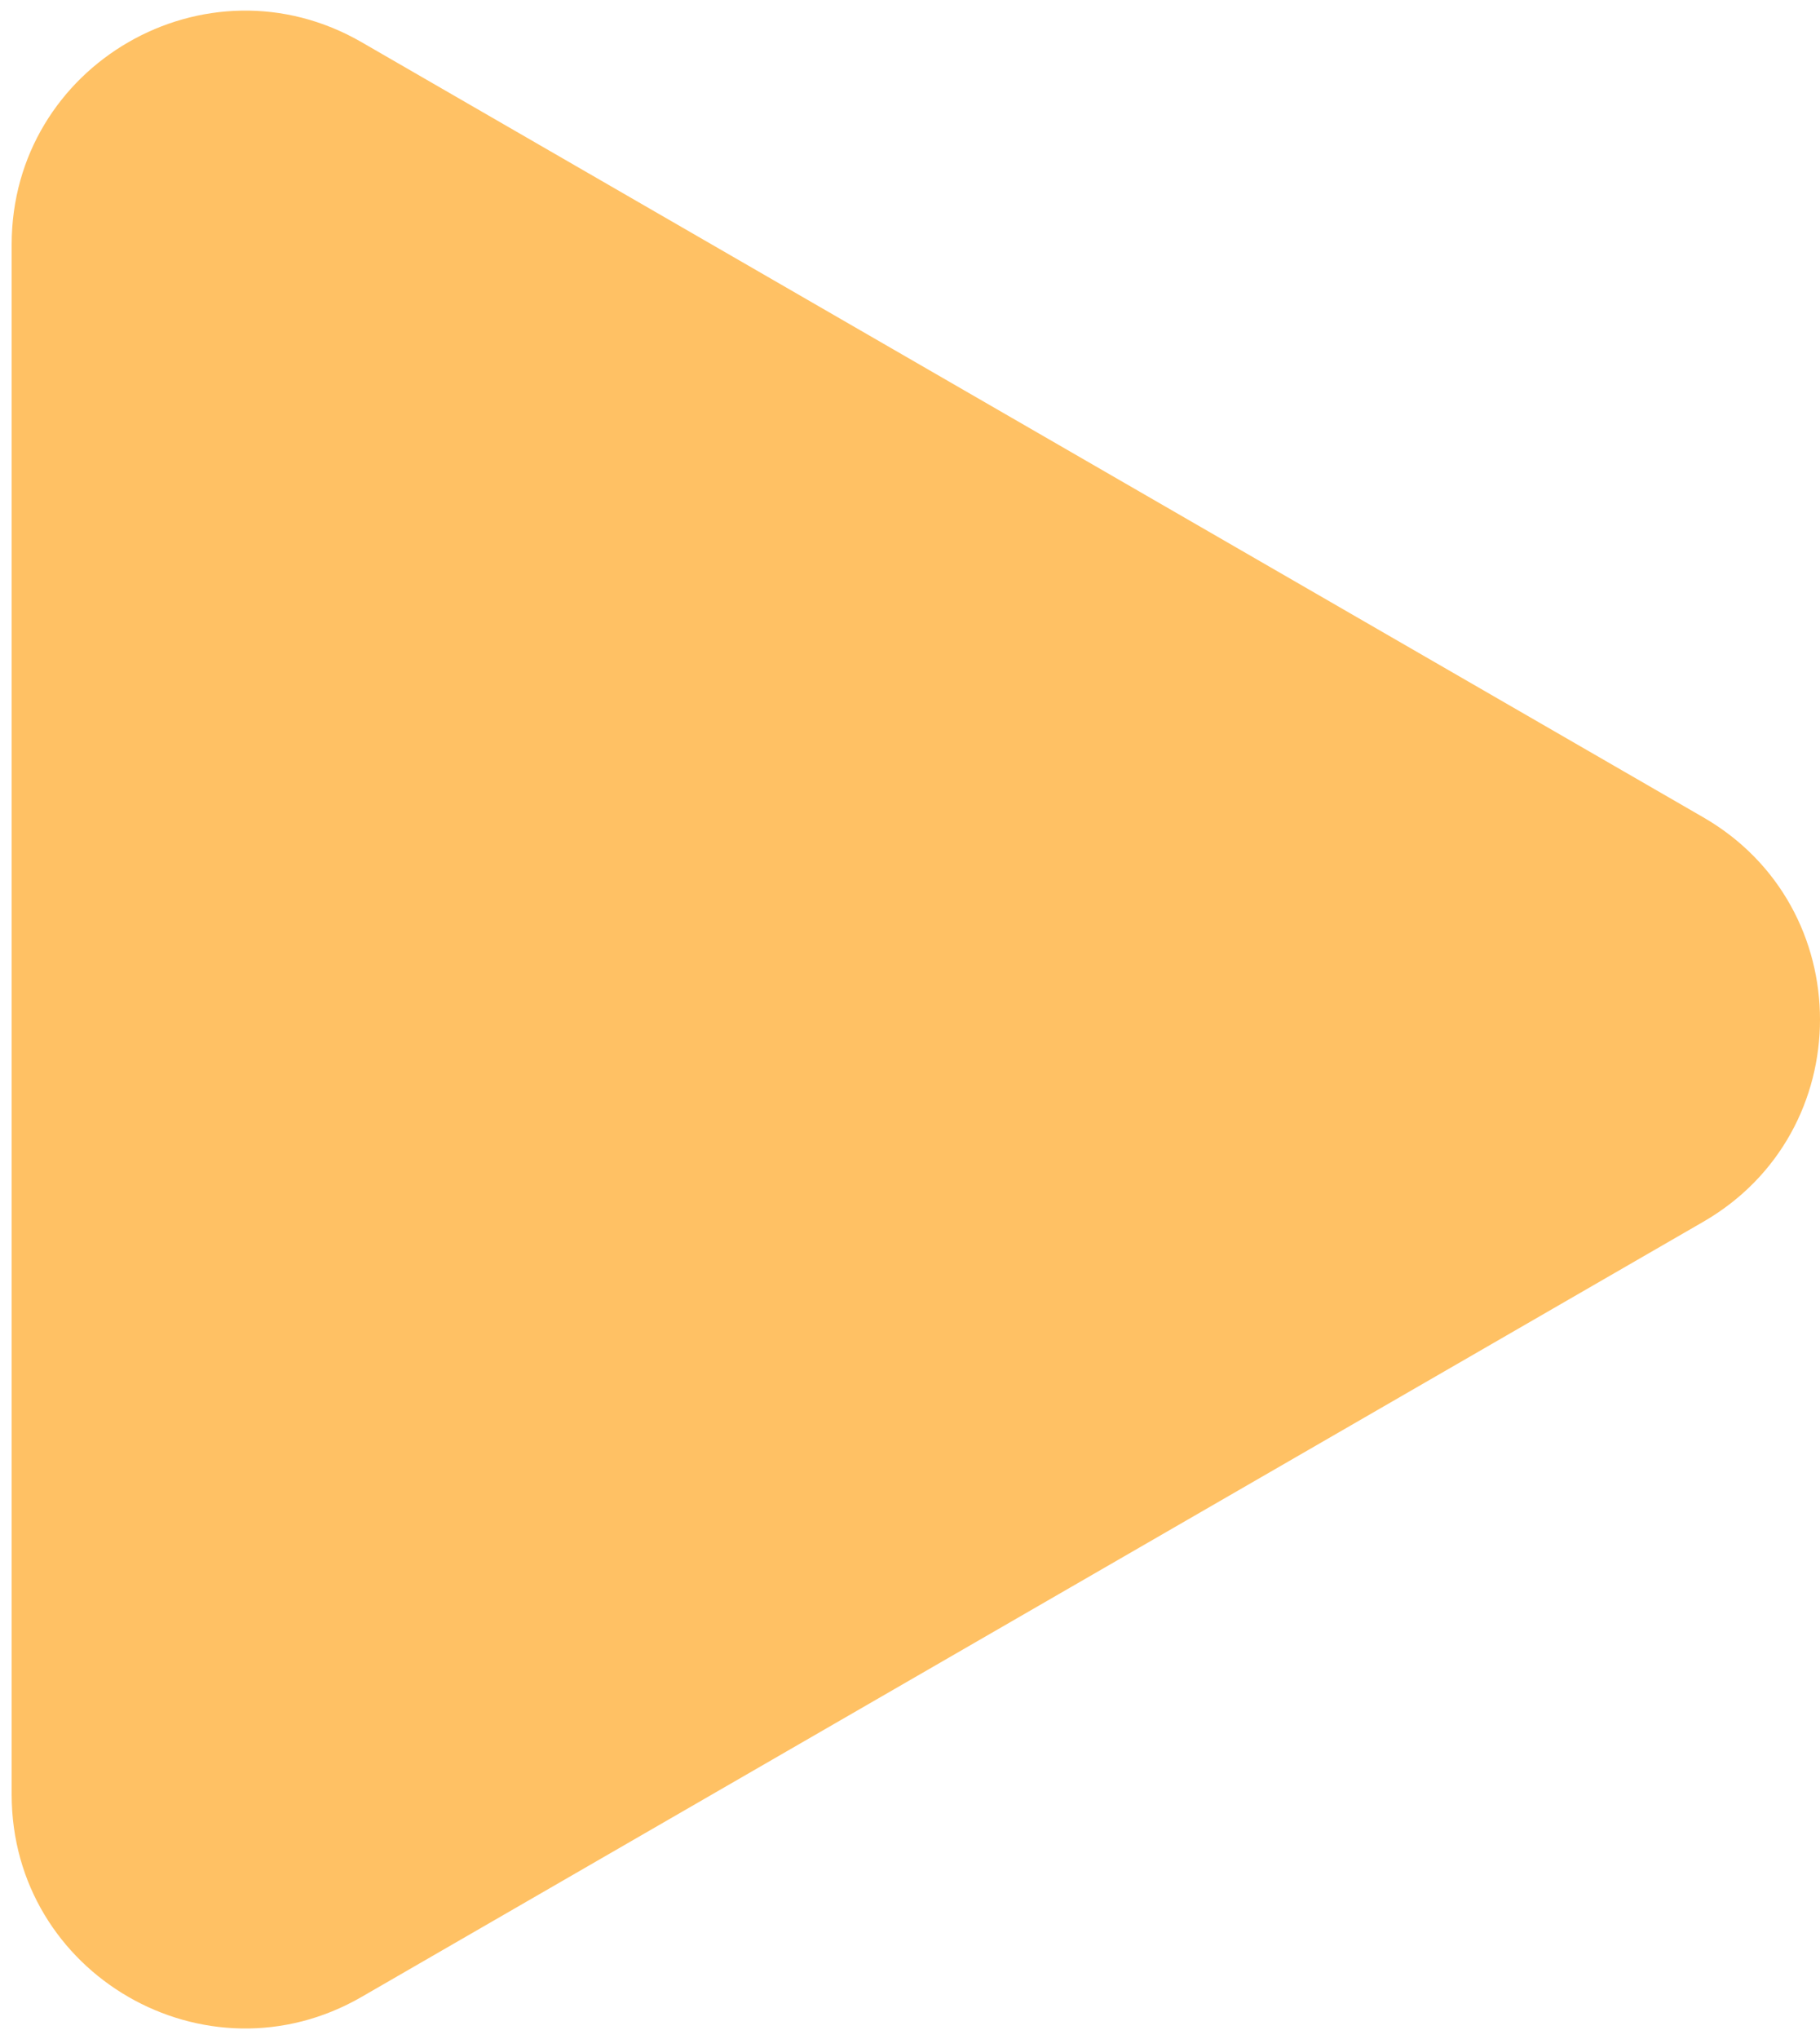 <?xml version="1.0" encoding="UTF-8"?> <svg xmlns="http://www.w3.org/2000/svg" width="117" height="131" viewBox="0 0 117 131" fill="none"> <path d="M109.5 52.51C119.5 58.283 119.5 72.717 109.5 78.49L23.25 128.287C13.25 134.06 0.75 126.843 0.75 115.296L0.75 15.704C0.75 4.156 13.25 -3.06 23.25 2.713L109.5 52.51Z" fill="#FFC164"></path> </svg> 